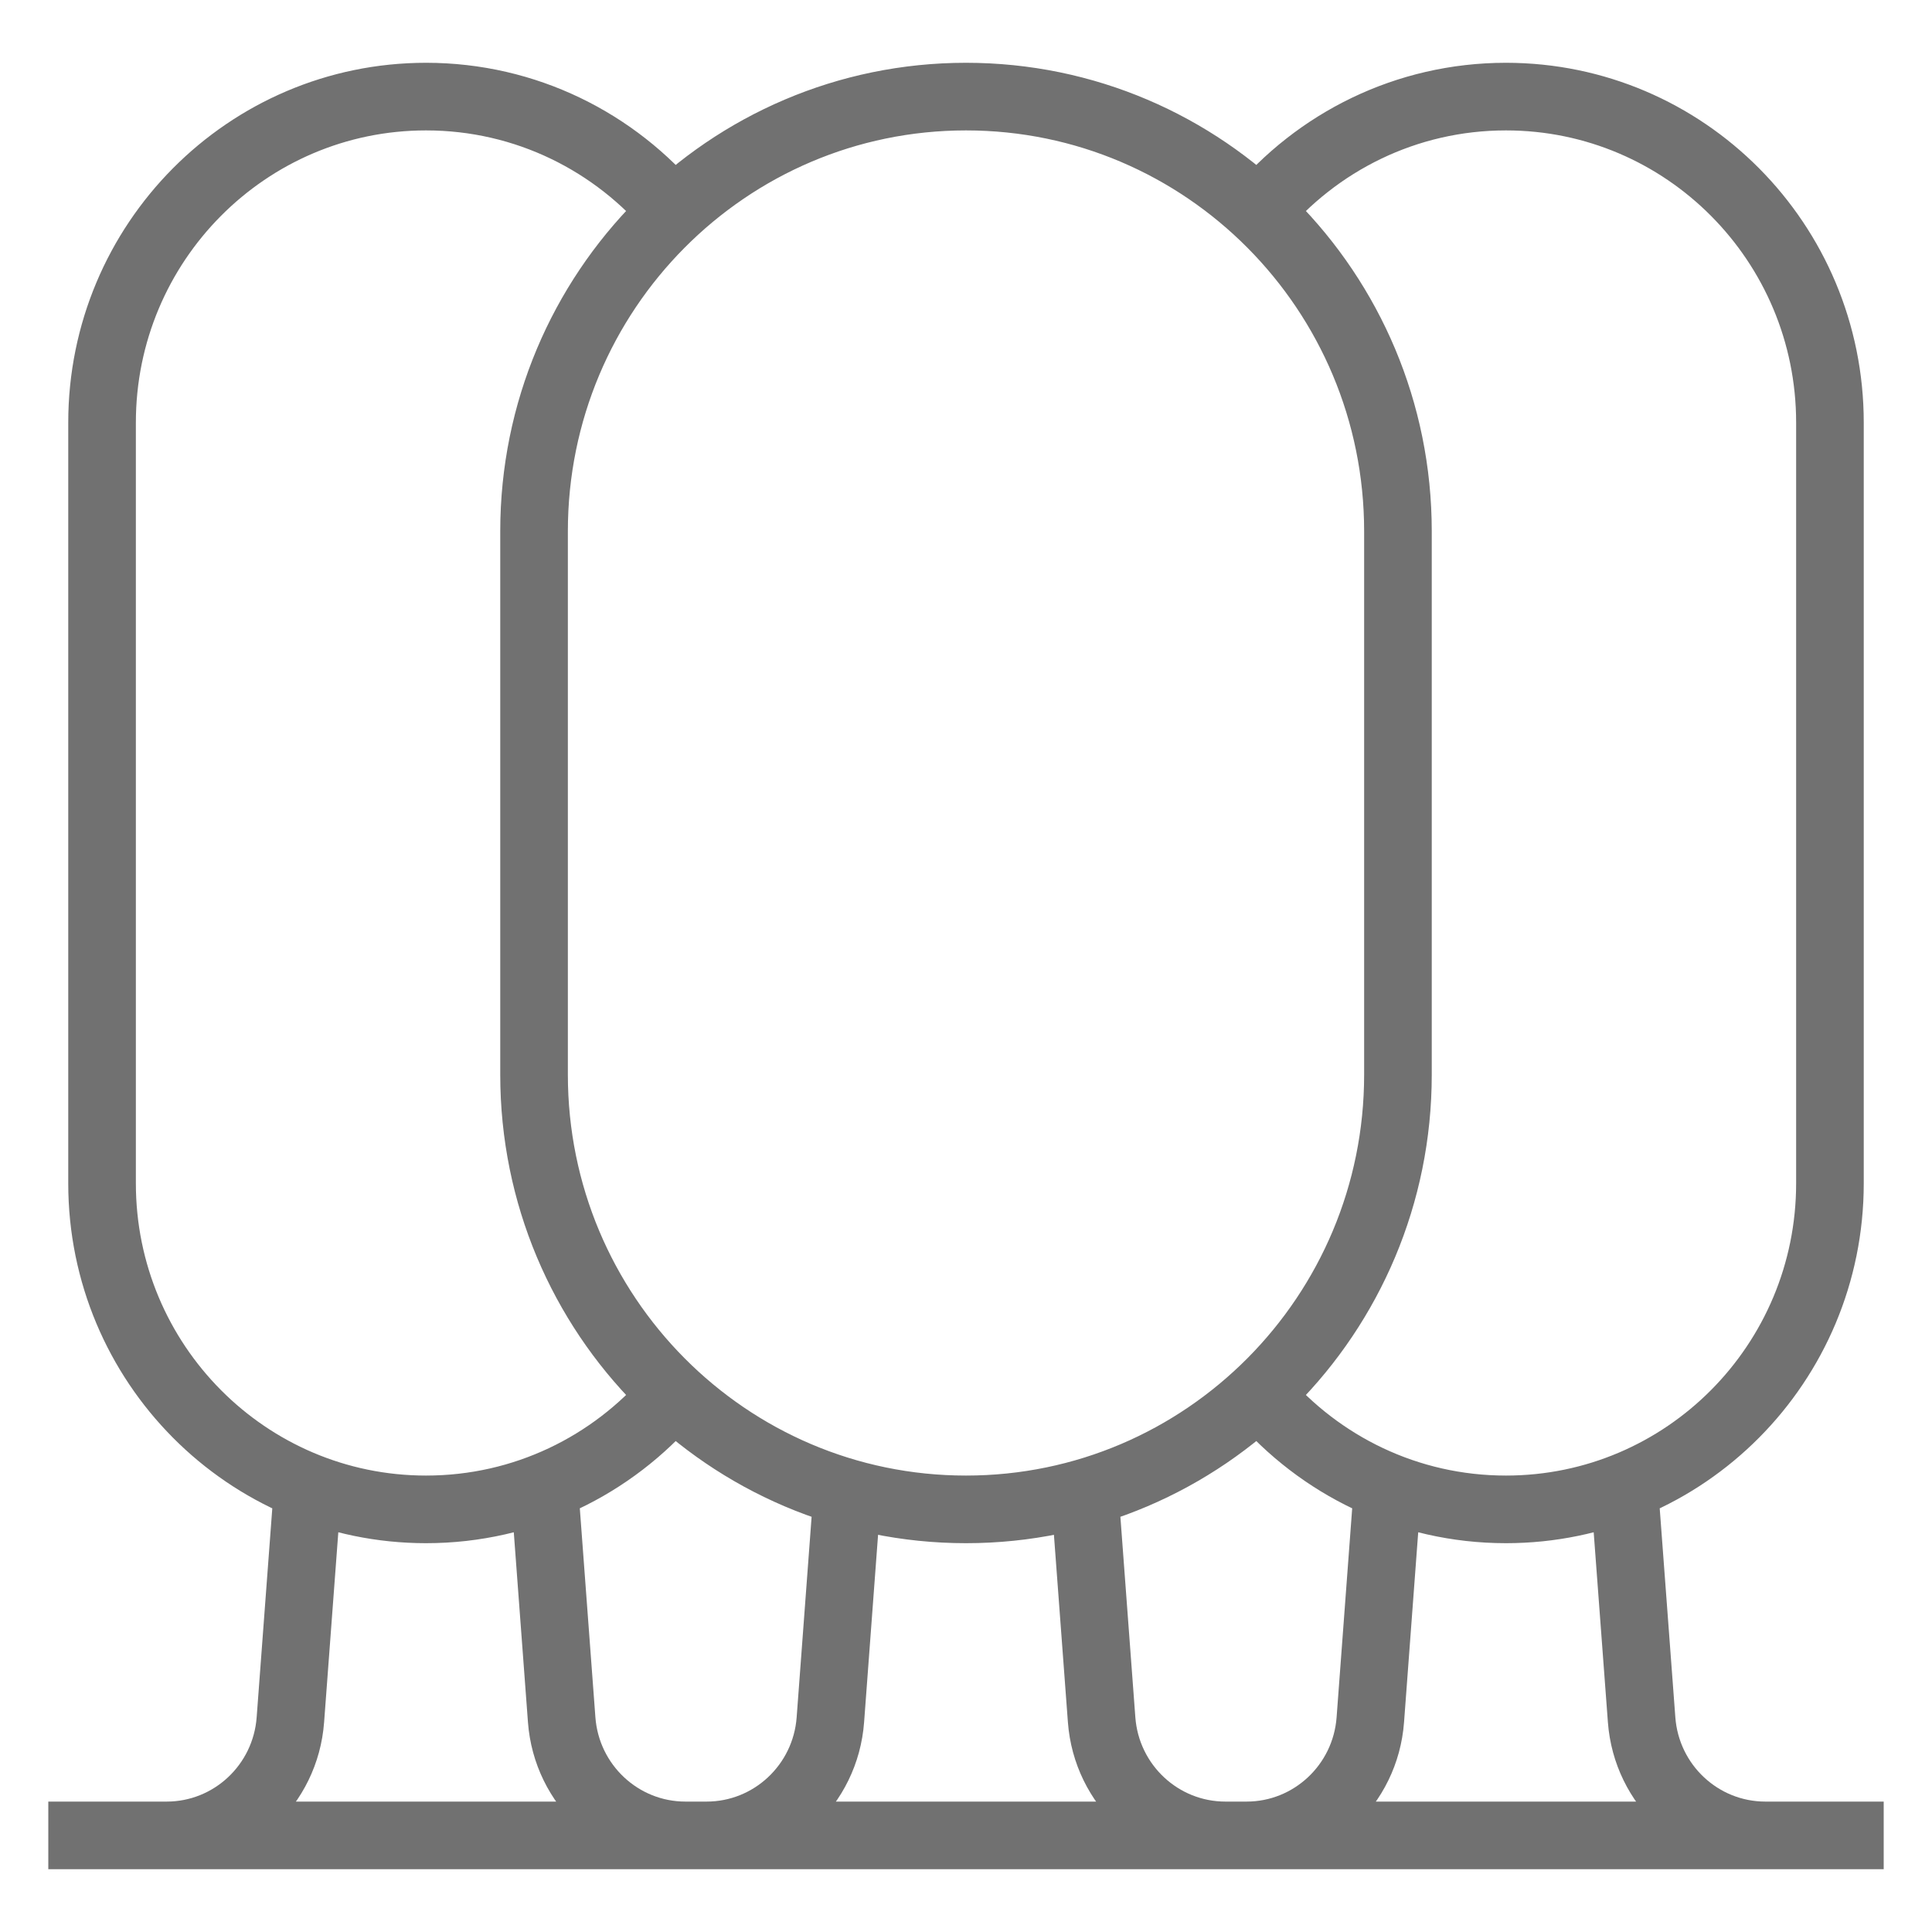 <?xml version="1.0" encoding="UTF-8"?> <svg xmlns="http://www.w3.org/2000/svg" width="40" height="40" viewBox="0 0 40 40" fill="none"> <path d="M25.372 38C24.027 38 22.909 36.957 22.808 35.607L22.444 30.726M14.628 38C15.973 38 17.091 36.957 17.192 35.607L17.556 30.726M14.192 38C12.848 38 11.73 36.957 11.629 35.607L11.265 30.726M3.449 38C4.794 38 5.911 36.957 6.012 35.607L6.377 30.726M13.968 4.423C12.737 2.942 10.889 2 8.821 2C5.116 2 2.113 5.022 2.113 8.75V24.5C2.113 28.228 5.116 31.25 8.821 31.25C10.854 31.25 12.675 30.34 13.905 28.902M36.551 38C35.206 38 34.089 36.957 33.988 35.607L33.623 30.726M25.808 38C27.152 38 28.27 36.957 28.371 35.607L28.735 30.726M1 38H39M26.095 28.902C27.325 30.34 29.146 31.25 31.179 31.25C34.884 31.25 37.887 28.228 37.887 24.5V8.75C37.887 5.022 34.884 2 31.179 2C29.111 2 27.263 2.942 26.032 4.423M20 31.25C15.061 31.25 11.057 27.221 11.057 22.25V11C11.057 6.029 15.061 2 20 2C24.939 2 28.943 6.029 28.943 11V22.25C28.943 27.221 24.939 31.25 20 31.25Z" stroke="#717171" stroke-width="1.4" stroke-miterlimit="10"></path> </svg> 
